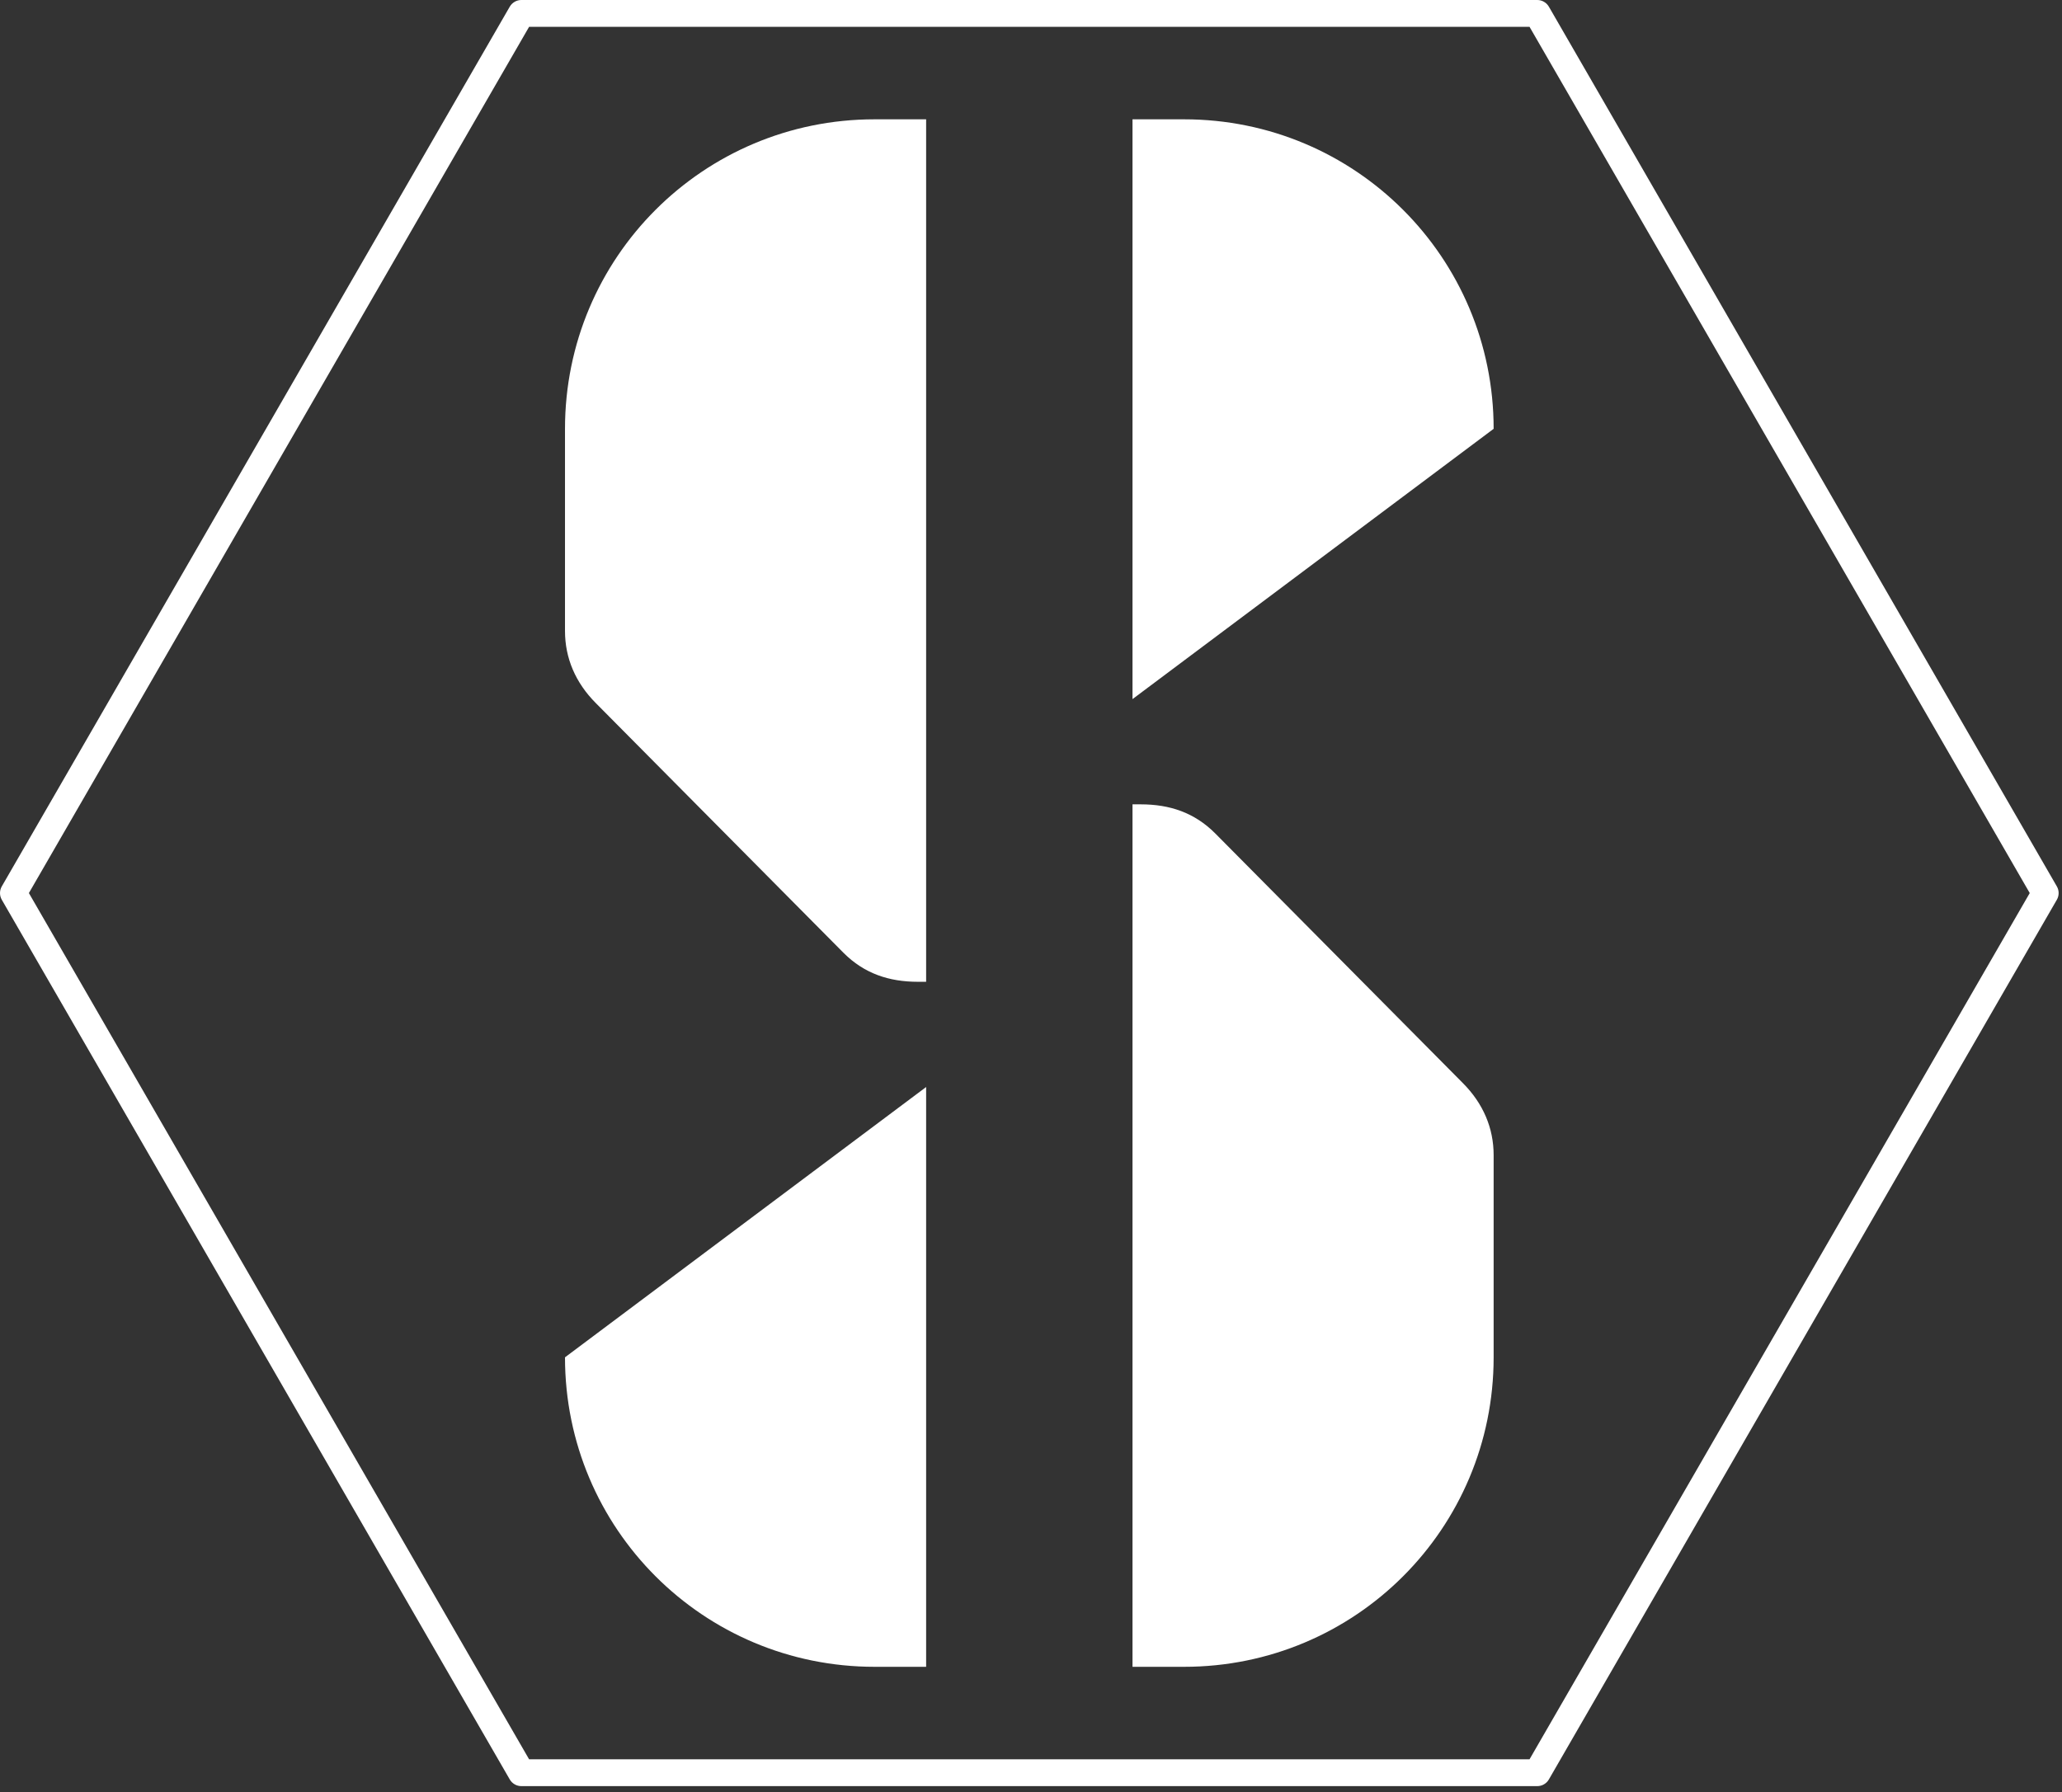 <?xml version="1.0" encoding="UTF-8" standalone="no"?><!DOCTYPE svg PUBLIC "-//W3C//DTD SVG 1.1//EN" "http://www.w3.org/Graphics/SVG/1.1/DTD/svg11.dtd"><svg width="100%" height="100%" viewBox="0 0 245 213" version="1.1" xmlns="http://www.w3.org/2000/svg" xmlns:xlink="http://www.w3.org/1999/xlink" xml:space="preserve" xmlns:serif="http://www.serif.com/" style="fill-rule:evenodd;clip-rule:evenodd;stroke-linejoin:round;stroke-miterlimit:2;"><rect x="0" y="0" width="245" height="213" fill="#333333" stroke="none"/><g><path d="M100.232,113.239l-29.423,-29.669c-2.452,-2.452 -3.678,-5.394 -3.678,-8.582l-0,-24.029c-0,-20.351 16.428,-36.78 36.779,-36.78l6.13,0l0,102.493l-0.981,-0c-3.432,-0 -6.375,-0.981 -8.827,-3.433l0,0Zm34.328,-99.06l6.13,0c20.351,0 36.779,16.429 36.779,36.78l-42.909,32.121l-0,-68.901Zm-0,81.406l0.981,-0c3.433,-0 6.375,0.981 8.827,3.433l29.423,29.669c2.452,2.452 3.678,5.394 3.678,8.581l0,24.03c0,20.351 -16.428,36.779 -36.779,36.779l-6.13,0l-0,-102.492Zm-67.429,65.713l42.909,-32.121l0,68.9l-6.13,0c-20.351,0 -36.779,-16.428 -36.779,-36.779Zm116.787,50.335c-0.043,0.056 -0.089,0.108 -0.138,0.157c-0.049,0.05 -0.101,0.095 -0.157,0.137c-0.055,0.042 -0.113,0.081 -0.173,0.116c-0.06,0.035 -0.122,0.066 -0.187,0.093c-0.064,0.026 -0.13,0.049 -0.197,0.066c-0.067,0.018 -0.136,0.032 -0.205,0.041c-0.069,0.009 -0.138,0.014 -0.208,0.014l-120.706,-0c-0.07,-0 -0.139,-0.005 -0.208,-0.014c-0.069,-0.009 -0.137,-0.023 -0.205,-0.041c-0.067,-0.017 -0.133,-0.04 -0.197,-0.066c-0.064,-0.027 -0.127,-0.058 -0.187,-0.093c-0.06,-0.035 -0.118,-0.074 -0.173,-0.116c-0.055,-0.042 -0.108,-0.087 -0.157,-0.137c-0.049,-0.049 -0.095,-0.101 -0.137,-0.157c-0.043,-0.055 -0.081,-0.112 -0.116,-0.173l-60.353,-104.535c-0.035,-0.06 -0.066,-0.123 -0.093,-0.187c-0.027,-0.064 -0.049,-0.13 -0.067,-0.197c-0.017,-0.067 -0.031,-0.136 -0.041,-0.205c-0.009,-0.069 -0.013,-0.138 -0.013,-0.208c0,-0.069 0.004,-0.139 0.013,-0.208c0.01,-0.069 0.024,-0.137 0.041,-0.204c0.018,-0.067 0.04,-0.133 0.067,-0.197c0.027,-0.065 0.058,-0.127 0.093,-0.187l60.353,-104.535c0.035,-0.061 0.073,-0.119 0.116,-0.173c0.042,-0.056 0.088,-0.108 0.137,-0.158c0.049,-0.049 0.101,-0.094 0.157,-0.136c0.055,-0.043 0.113,-0.081 0.173,-0.116c0.06,-0.035 0.123,-0.066 0.187,-0.093c0.064,-0.027 0.13,-0.049 0.197,-0.067c0.068,-0.017 0.136,-0.031 0.205,-0.041c0.069,-0.009 0.138,-0.013 0.208,-0.013l120.706,-0c0.07,-0 0.139,0.004 0.208,0.013c0.069,0.01 0.137,0.024 0.205,0.041c0.067,0.018 0.133,0.04 0.197,0.067c0.065,0.027 0.127,0.058 0.187,0.093c0.06,0.035 0.118,0.073 0.173,0.116c0.056,0.042 0.108,0.087 0.157,0.136c0.049,0.05 0.095,0.102 0.138,0.158c0.042,0.054 0.081,0.112 0.115,0.173l60.353,104.535c0.035,0.06 0.066,0.122 0.093,0.187c0.027,0.064 0.049,0.13 0.067,0.197c0.017,0.067 0.031,0.135 0.041,0.204c0.009,0.069 0.013,0.139 0.013,0.208c0,0.07 -0.004,0.139 -0.013,0.208c-0.01,0.069 -0.024,0.138 -0.041,0.205c-0.018,0.067 -0.04,0.133 -0.067,0.197c-0.027,0.064 -0.058,0.127 -0.093,0.187l-60.353,104.535c-0.035,0.061 -0.073,0.118 -0.115,0.173Zm57.249,-105.505l-59.434,-102.941l-118.866,-0l-59.434,102.941l59.434,102.942l118.866,0l59.434,-102.942Z" style="fill:#FFFFFF;;fill-rule:nonzero;"/></g></svg>